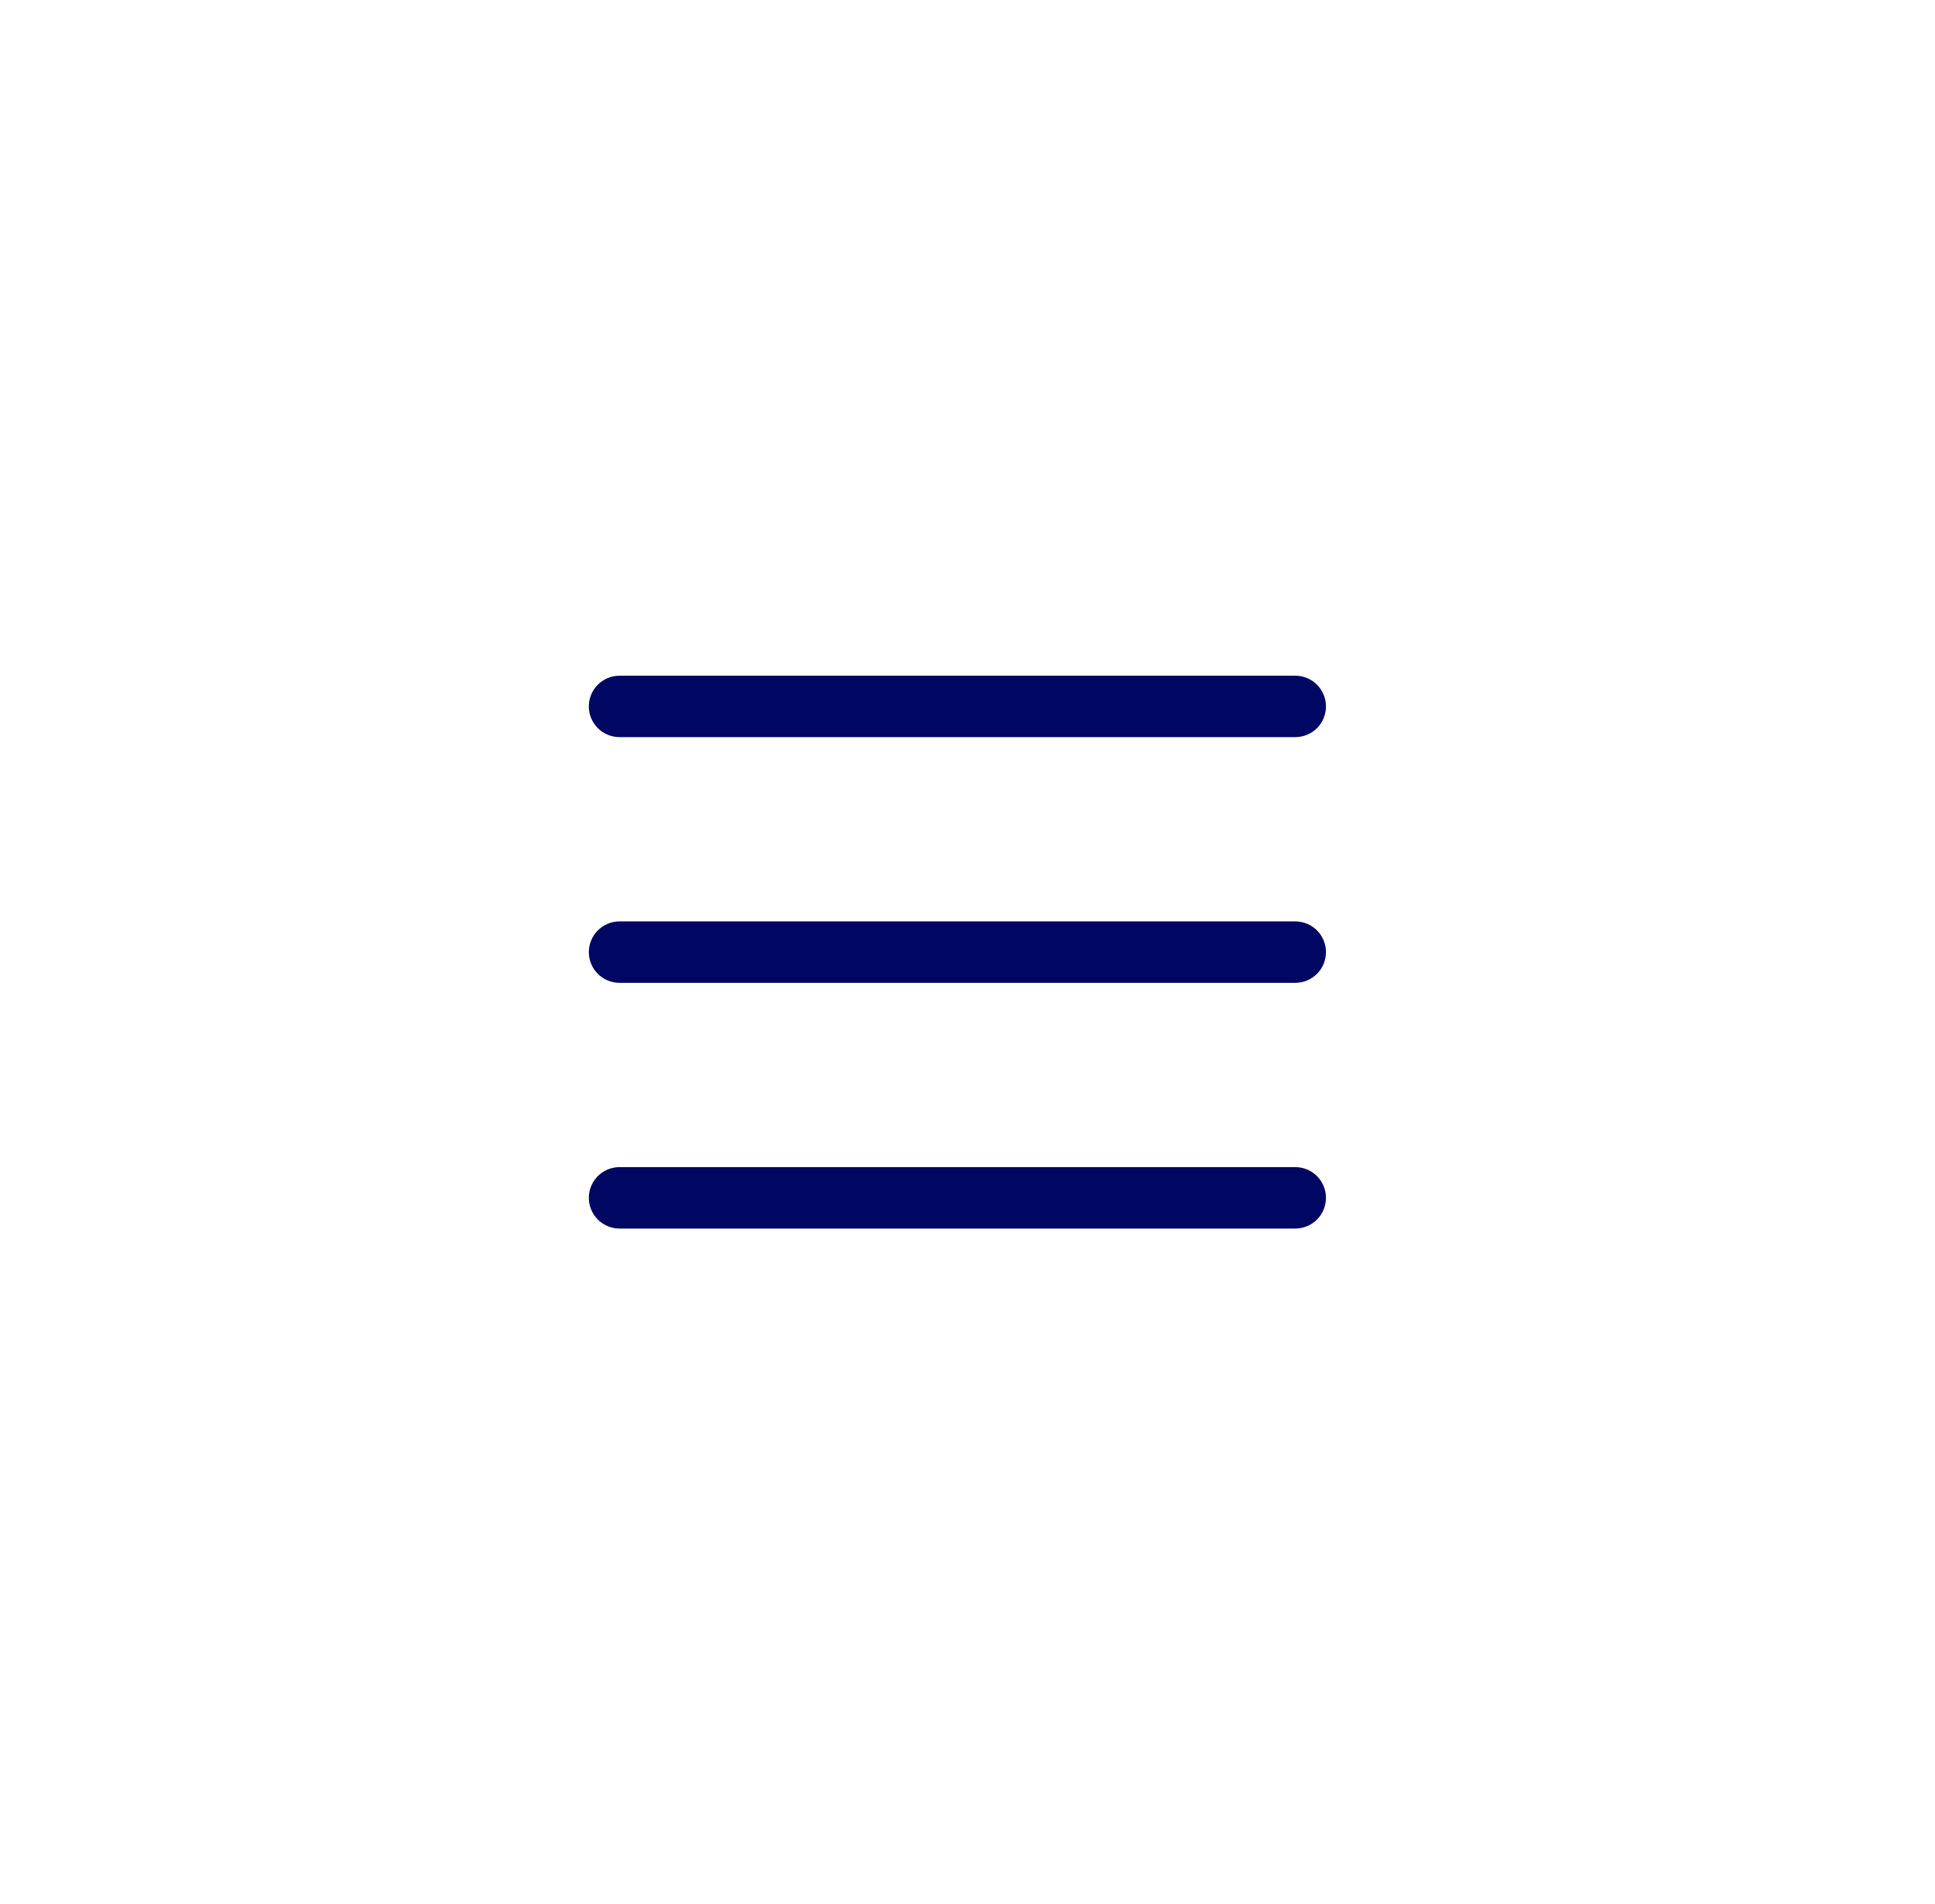 <?xml version="1.0" encoding="UTF-8"?> <svg xmlns="http://www.w3.org/2000/svg" width="63" height="62" viewBox="0 0 63 62" fill="none"><path d="M43.171 31C43.171 31.265 43.066 31.52 42.879 31.707C42.691 31.895 42.437 32 42.171 32H20.171C19.906 32 19.652 31.895 19.464 31.707C19.277 31.52 19.171 31.265 19.171 31C19.171 30.735 19.277 30.48 19.464 30.293C19.652 30.105 19.906 30 20.171 30H42.171C42.437 30 42.691 30.105 42.879 30.293C43.066 30.48 43.171 30.735 43.171 31ZM20.171 24H42.171C42.437 24 42.691 23.895 42.879 23.707C43.066 23.52 43.171 23.265 43.171 23C43.171 22.735 43.066 22.48 42.879 22.293C42.691 22.105 42.437 22 42.171 22H20.171C19.906 22 19.652 22.105 19.464 22.293C19.277 22.48 19.171 22.735 19.171 23C19.171 23.265 19.277 23.52 19.464 23.707C19.652 23.895 19.906 24 20.171 24ZM42.171 38H20.171C19.906 38 19.652 38.105 19.464 38.293C19.277 38.48 19.171 38.735 19.171 39C19.171 39.265 19.277 39.52 19.464 39.707C19.652 39.895 19.906 40 20.171 40H42.171C42.437 40 42.691 39.895 42.879 39.707C43.066 39.52 43.171 39.265 43.171 39C43.171 38.735 43.066 38.48 42.879 38.293C42.691 38.105 42.437 38 42.171 38Z" fill="#000762"></path></svg> 